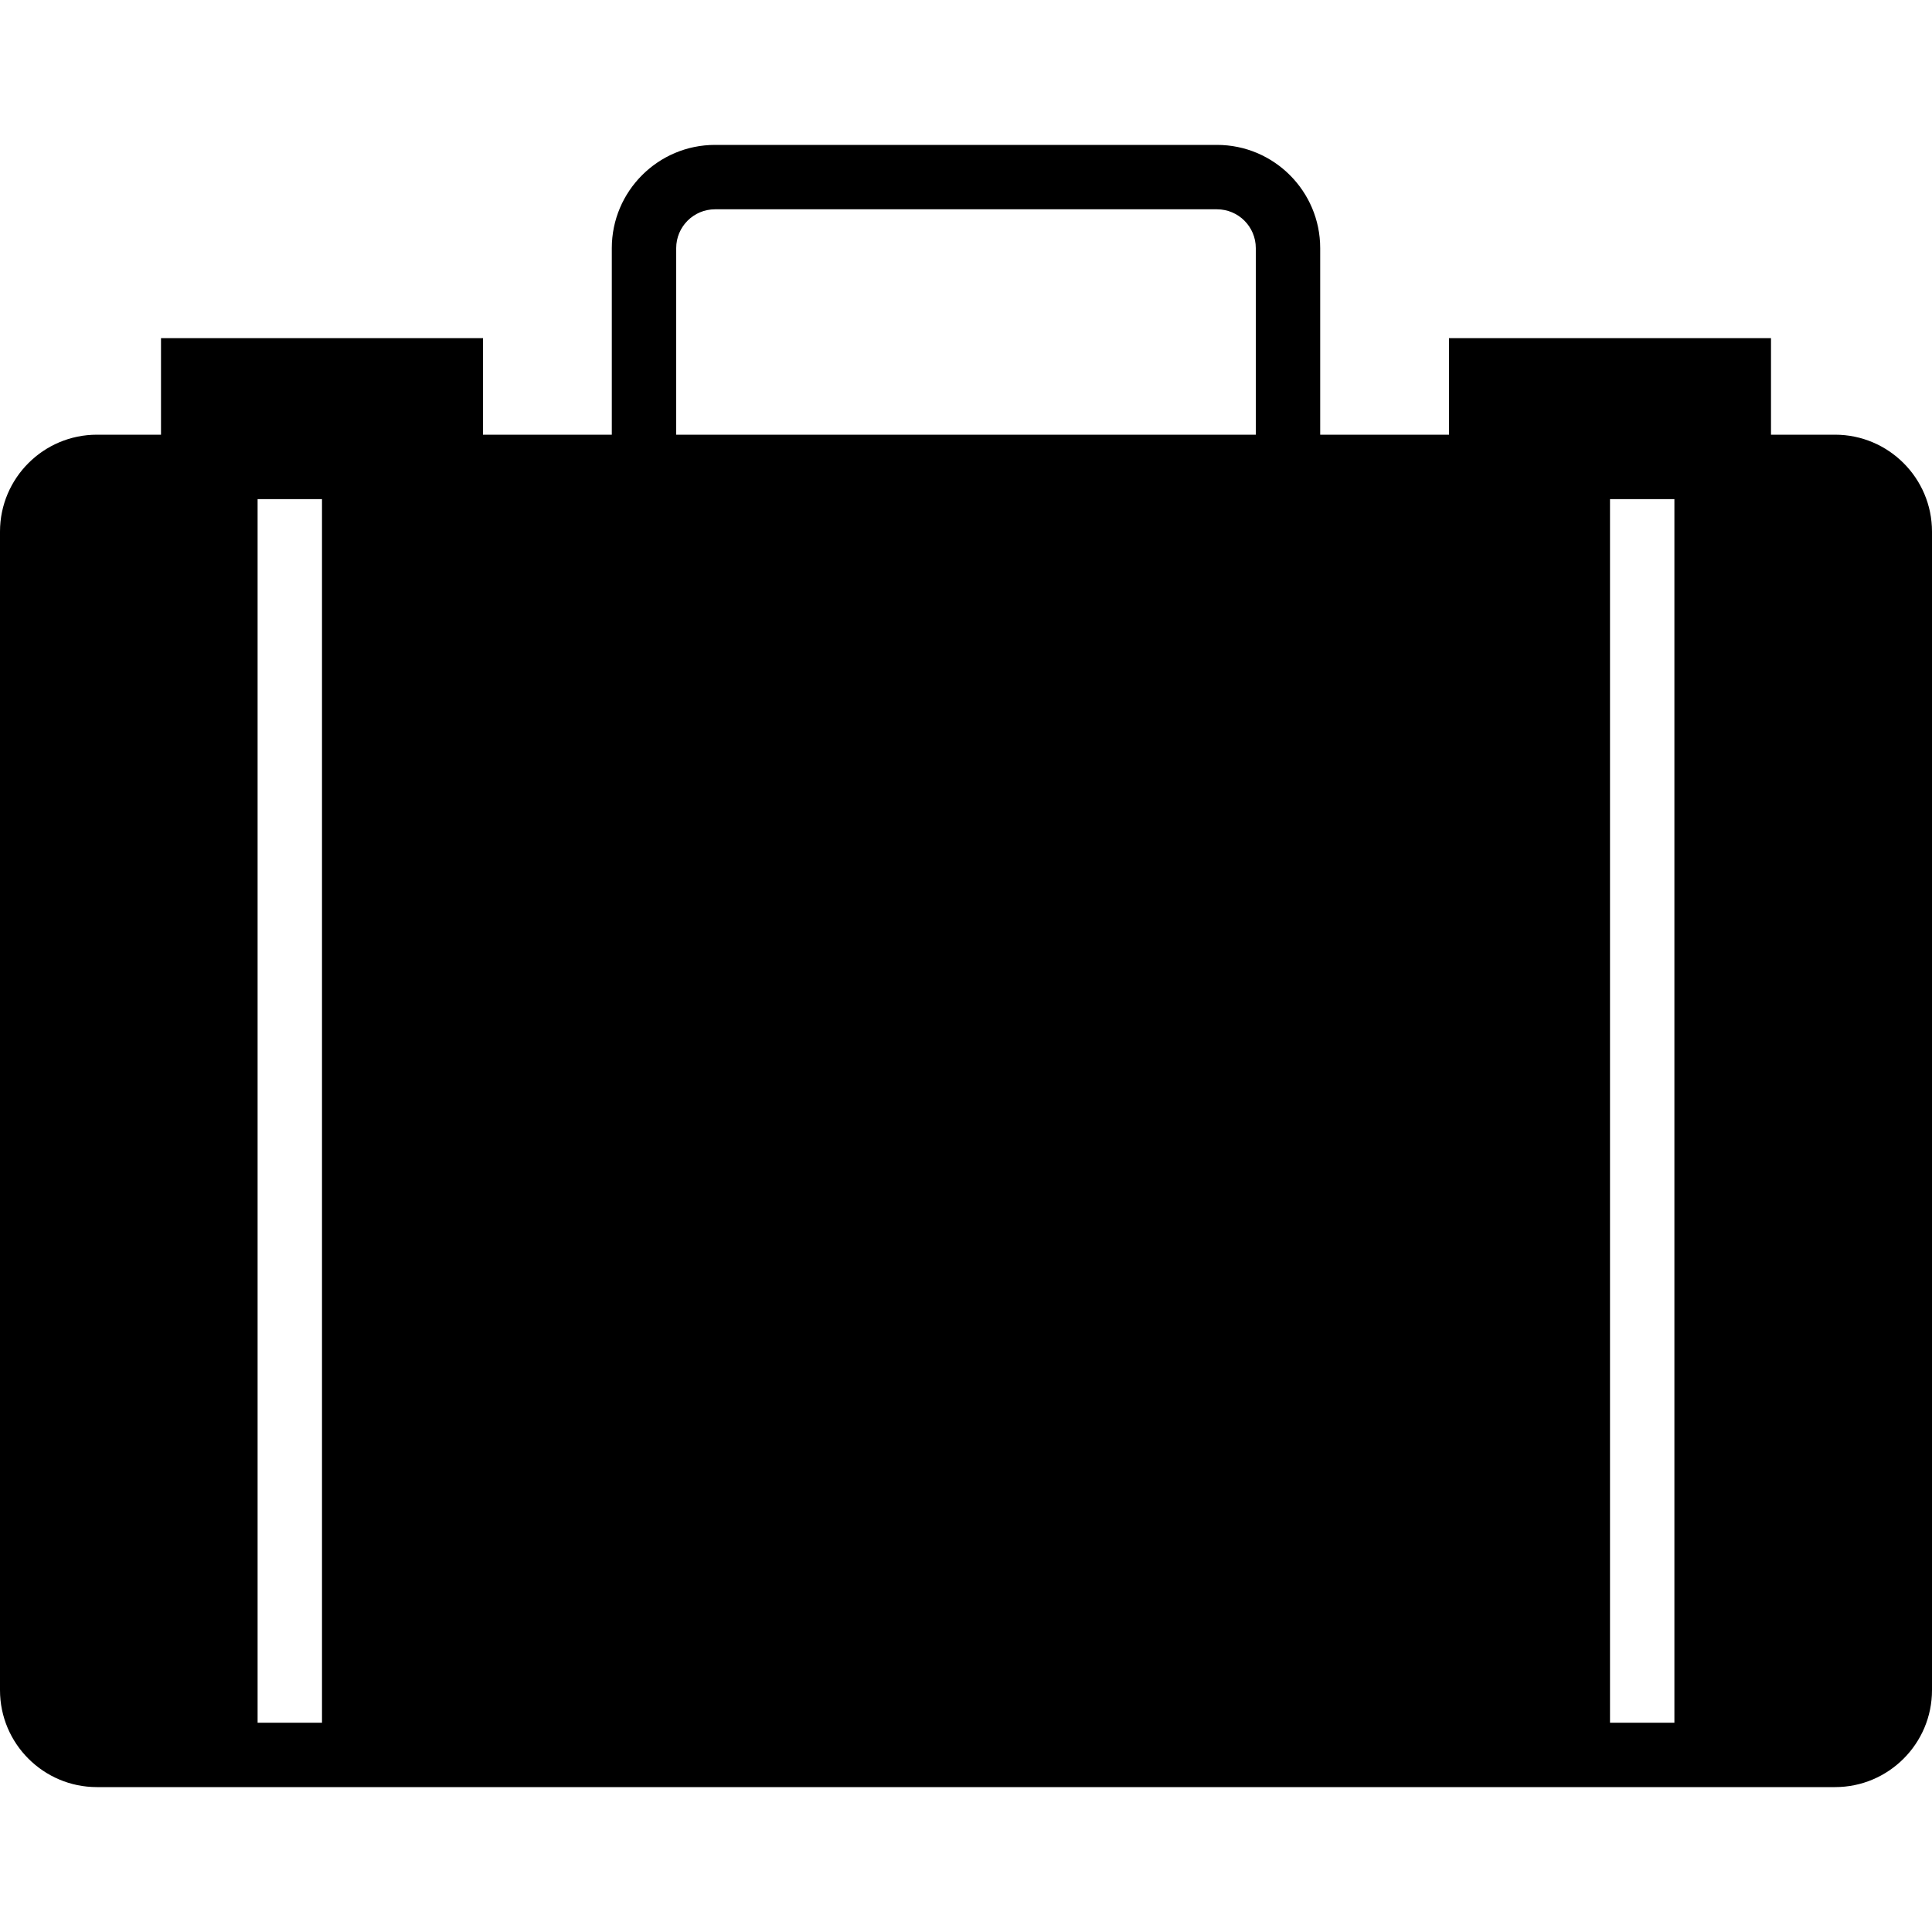 <svg xmlns="http://www.w3.org/2000/svg" viewBox="0 0 60 60"><path d="M56.99 13.5H55v-3H45v3h-4V7.706C41 5.938 39.562 4.5 37.794 4.5H22.206C20.438 4.5 19 5.938 19 7.706V13.5h-4v-3H5v3H3.01C1.35 13.5 0 14.85 0 16.51v35.98c0 1.66 1.35 3.01 3.01 3.01H56.99c1.66 0 3.01-1.35 3.01-3.01V16.51c0-1.66-1.35-3.01-3.01-3.01zM21 7.706c0-.665.54-1.206 1.206-1.206h15.588C38.46 6.5 39 7.04 39 7.706V13.5H21V7.706zM8 53.5v-38h2v38H8zm42 0v-38h2v38h-2z"/></svg>
